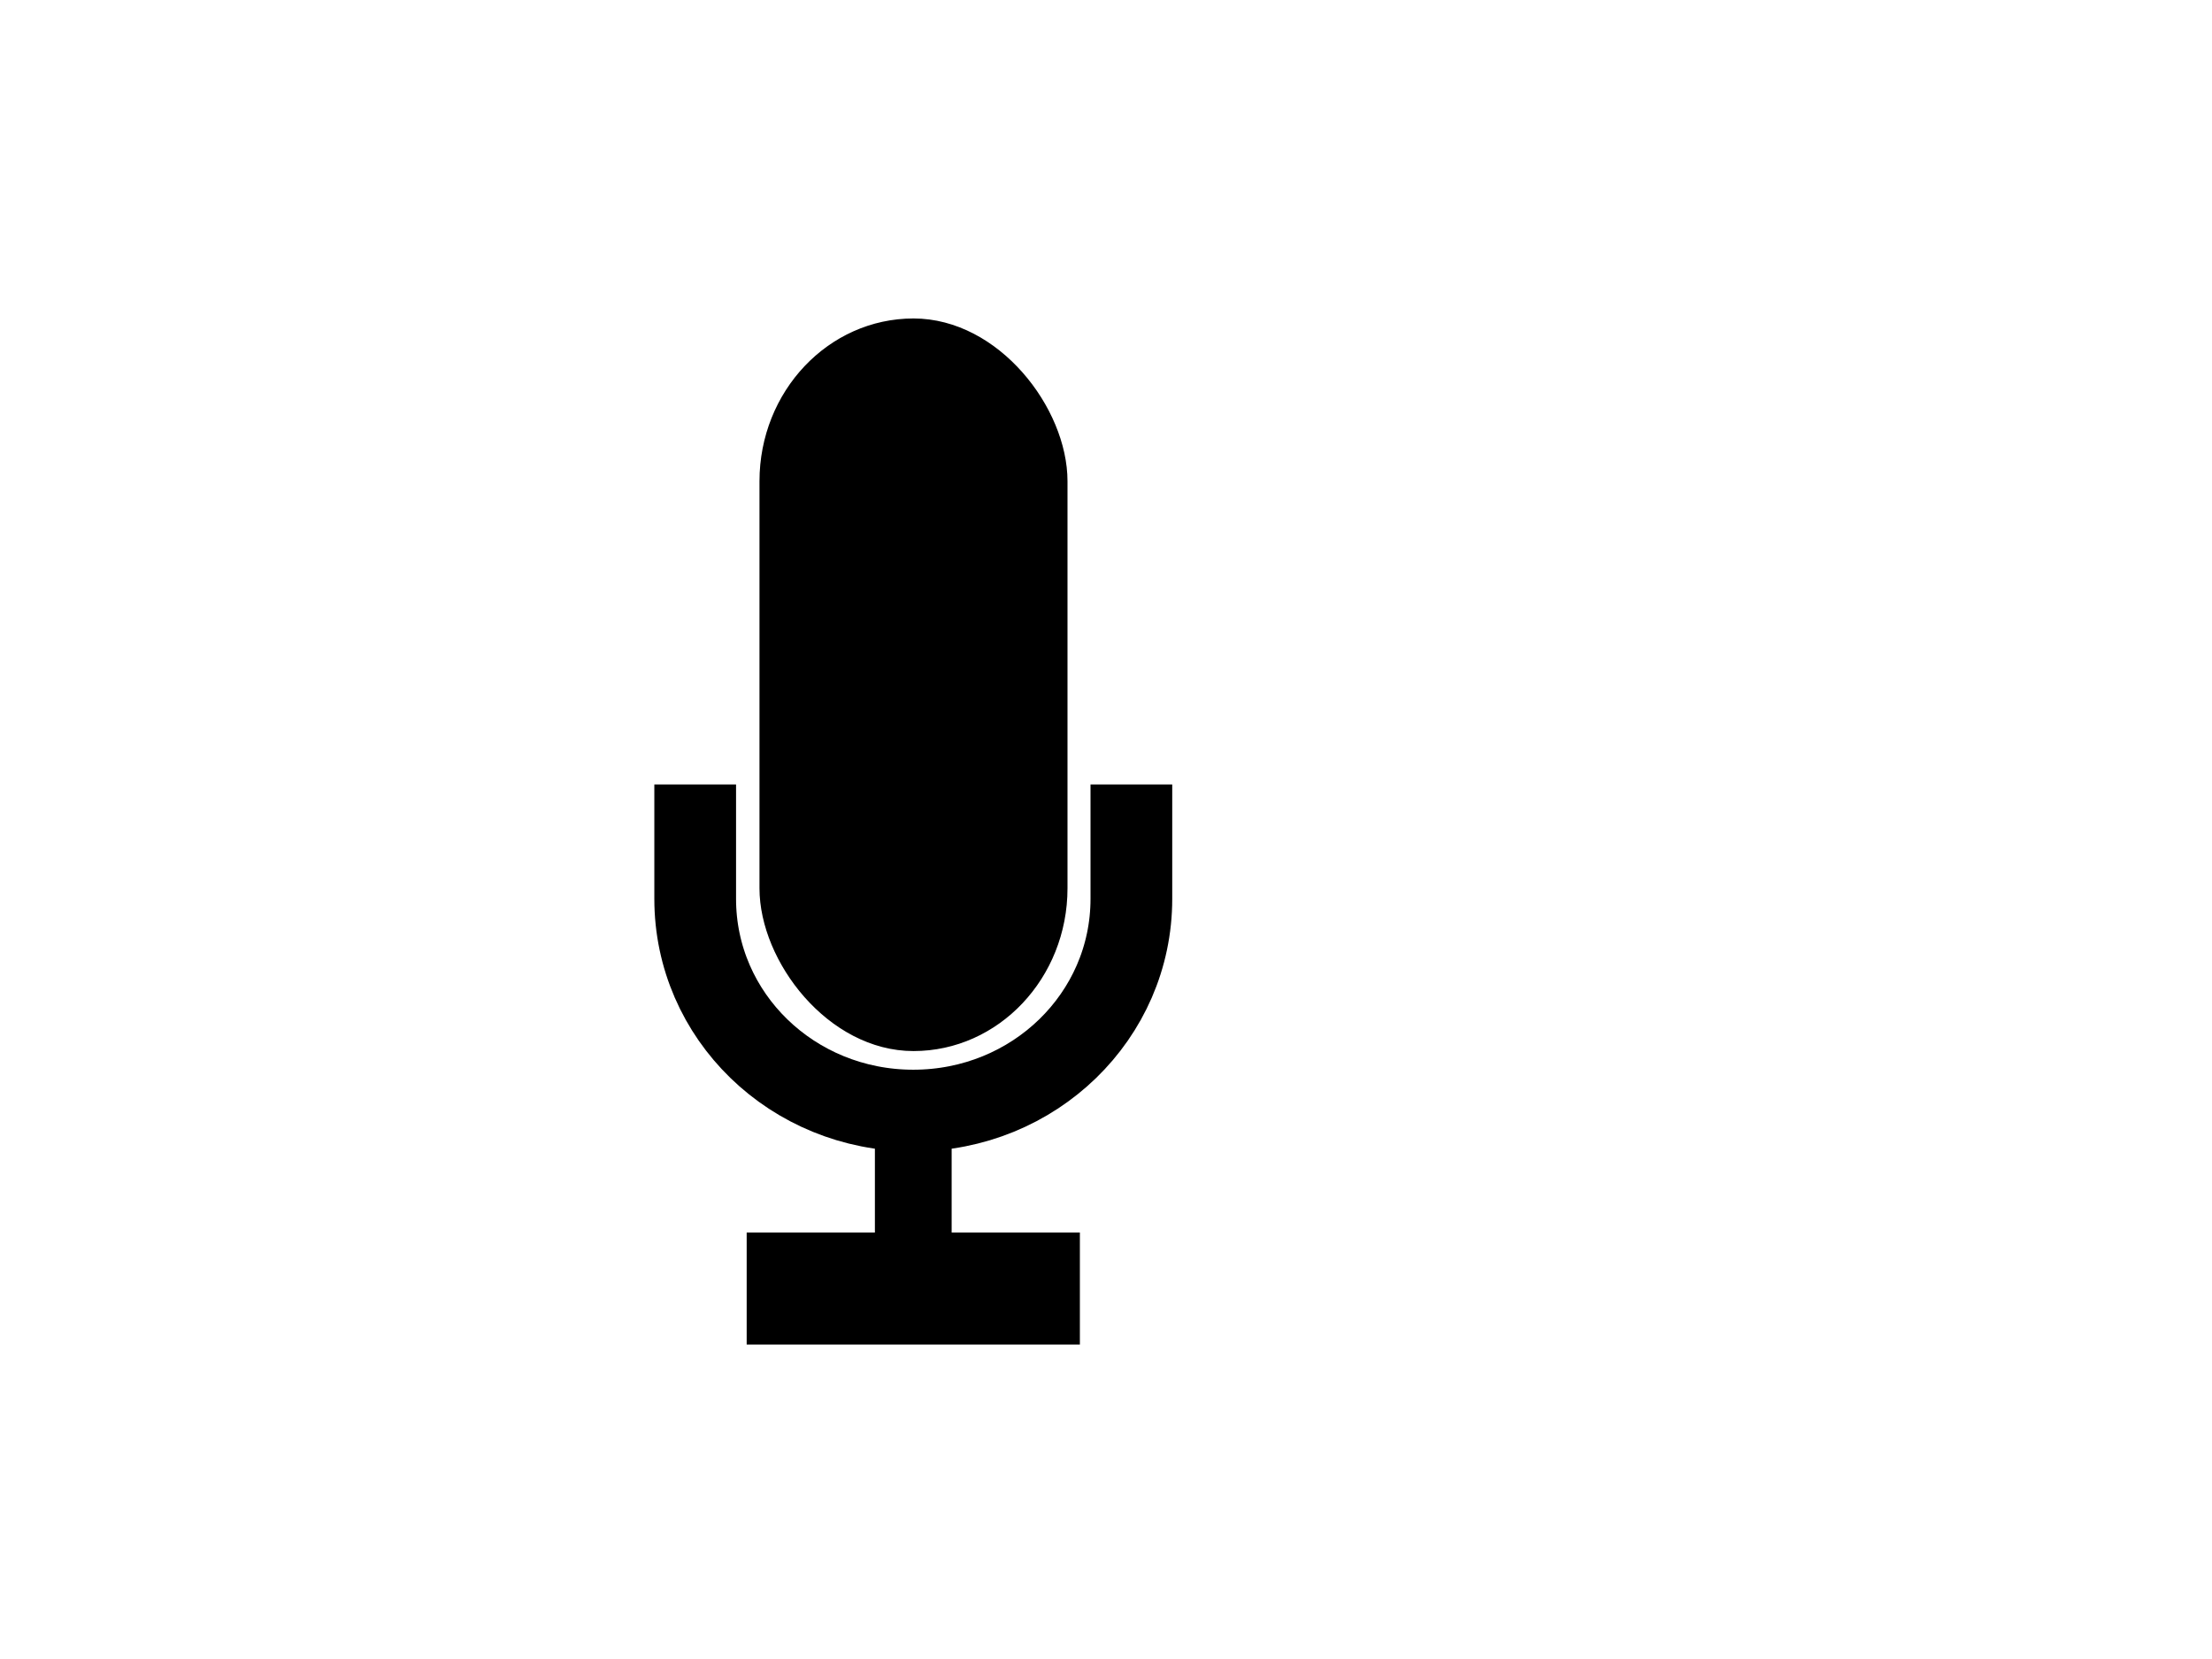 <?xml version="1.0"?><svg width="640" height="480" xmlns="http://www.w3.org/2000/svg">
 <defs>
  <filter height="1.013" y="-0.006" width="1.207" x="-0.103" id="filter3858">
   <feGaussianBlur id="feGaussianBlur3860" stdDeviation="0.215"/>
  </filter>
  <filter height="1.653" y="-0.326" width="1.012" x="-0.006" id="filter3862">
   <feGaussianBlur id="feGaussianBlur3864" stdDeviation="0.68"/>
  </filter>
  <filter id="filter3870">
   <feGaussianBlur id="feGaussianBlur3872" stdDeviation="0.826"/>
  </filter>
  <filter id="filter3884">
   <feGaussianBlur id="feGaussianBlur3886" stdDeviation="1.095"/>
  </filter>
 </defs>
 <g>
  <title>Layer 1</title>
  <g id="layer1">
   <g id="g4730">
    <rect fill="#000000" stroke="#000000" stroke-width="5" stroke-miterlimit="4" filter="url(#filter3884)" id="rect4651" width="132.106" height="303.534" x="424.696" y="462.16" ry="66.053" transform="matrix(0.65,0,0,0.687,-54.685,-223.644) "/>
    <g id="g4725">
     <path fill="none" stroke="#000000" stroke-width="23.643" stroke-miterlimit="4" filter="url(#filter3870)" id="path4653" d="m327.341,226.974l0,33.094c0,33.935 -28.143,61.254 -63.1,61.254c-34.958,-0 -63.1,-27.319 -63.1,-61.254l0,-33.094"/>
     <path fill="none" fill-rule="evenodd" stroke="#000000" stroke-width="22.206" stroke-miterlimit="4" filter="url(#filter3858)" id="path4655" d="m264.238,320.655c0,52.154 0,52.154 0,52.154"/>
     <path fill="none" fill-rule="evenodd" stroke="#000000" stroke-width="32.415" stroke-miterlimit="4" filter="url(#filter3862)" id="path4657" d="m216.037,372.809c96.406,0 96.406,0 96.406,0"/>
    </g>
   </g>
  </g>
 </g>
</svg>